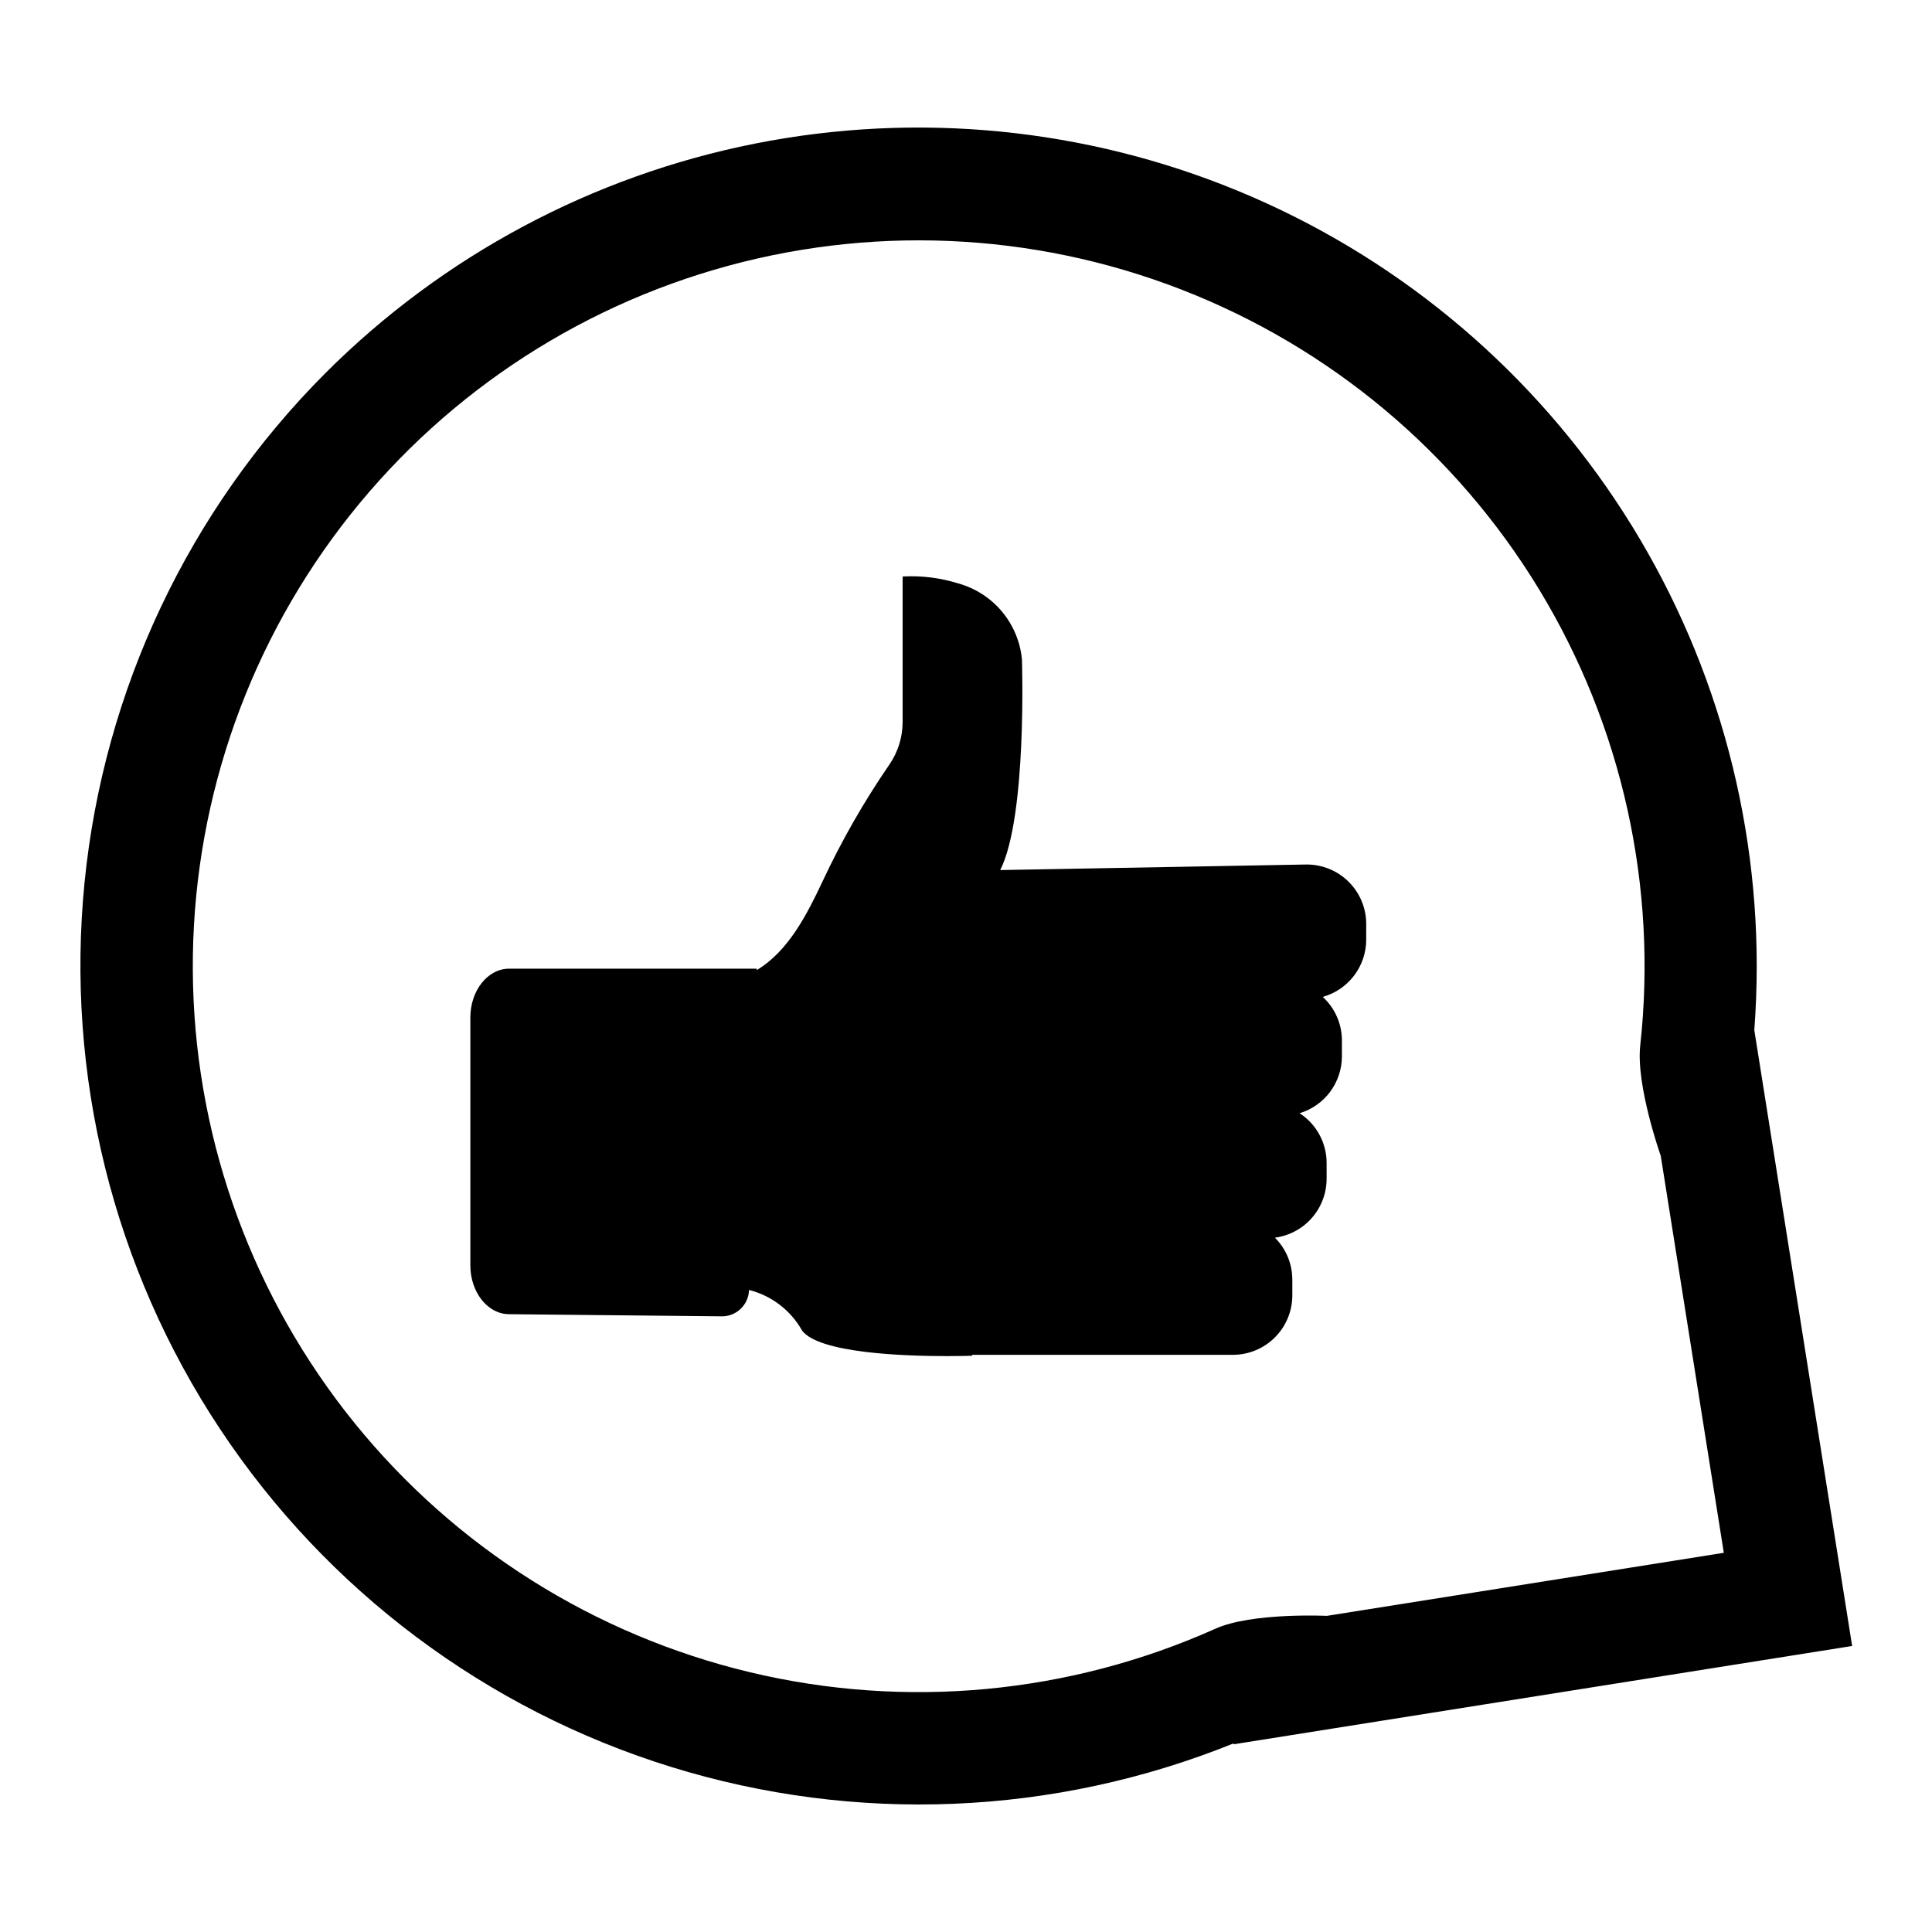 <?xml version="1.0" encoding="UTF-8"?>
<!-- Uploaded to: SVG Repo, www.svgrepo.com, Generator: SVG Repo Mixer Tools -->
<svg fill="#000000" width="800px" height="800px" version="1.1" viewBox="144 144 512 512" xmlns="http://www.w3.org/2000/svg">
 <g>
  <path d="m490.3 373.1-81.23 1.477c7.148-14.141 5.766-55.453 5.75-55.895-0.457-4.652-2.309-9.059-5.316-12.641-3.008-3.578-7.027-6.168-11.531-7.422-4.699-1.469-9.621-2.094-14.539-1.852l-0.227 0.02v38.543c-0.004 4.012-1.215 7.93-3.481 11.242-6.766 9.848-12.707 20.238-17.766 31.059-4.059 8.629-9.043 18.461-17.418 23.457l0.008-0.383h-65.617c-5.684 0-10.289 5.805-10.289 12.961v65.648c0 7.117 4.559 12.906 10.207 12.961l56.406 0.566v0.004c3.918 0.039 7.144-3.078 7.238-6.996 5.969 1.504 11.055 5.398 14.062 10.766 4.504 5.992 27.027 6.769 38.375 6.769 3.633 0 6.121-0.078 6.508-0.094l0.145-0.004 0.125-0.242h69.008c4.18 0 8.188-1.66 11.141-4.617 2.957-2.953 4.617-6.961 4.617-11.141v-4.156c0.004-4.176-1.656-8.184-4.613-11.133 3.789-0.5 7.269-2.359 9.793-5.234 2.519-2.875 3.91-6.57 3.91-10.395v-4.152c0.004-5.328-2.691-10.297-7.16-13.203 3.246-0.98 6.086-2.973 8.105-5.691s3.109-6.016 3.109-9.402v-4.152c0.008-4.402-1.836-8.602-5.078-11.578 3.312-0.93 6.231-2.914 8.309-5.656 2.082-2.742 3.207-6.086 3.207-9.527v-4.152c0-4.18-1.66-8.188-4.617-11.141-2.953-2.953-6.961-4.613-11.141-4.613z"/>
  <path d="m608.91 416.99c0.422-5.625 0.637-11.289 0.641-16.992v0.004c0-43.949-13.031-86.91-37.449-123.45-24.414-36.539-59.117-65.02-99.723-81.84-40.602-16.816-85.277-21.215-128.38-12.641-43.102 8.574-82.695 29.734-113.77 60.812-36.191 36.281-58.734 83.949-63.82 134.94-5.086 50.992 7.602 102.17 35.91 144.89 28.312 42.715 70.512 74.336 119.45 89.516 48.945 15.18 101.63 12.988 149.14-6.211l0.039 0.23 163.89-26.047zm-73.797 148.96-39.48 6.269s-19.875-0.945-29.547 3.41c-38.703 17.332-82.043 21.387-123.29 11.543-41.242-9.848-78.078-33.043-104.78-65.984-26.699-32.945-41.766-73.785-42.859-116.18-1.09-42.387 11.855-83.949 36.824-118.22 24.969-34.273 60.562-59.336 101.25-71.289 40.684-11.957 84.176-10.133 123.71 5.184 39.543 15.316 72.914 43.266 94.93 79.508 22.016 36.238 31.438 78.738 26.805 120.89-1.16 10.633 5.438 29.227 5.438 29.227l6.359 40.035 10.355 65.164z"/>
 </g>
</svg>